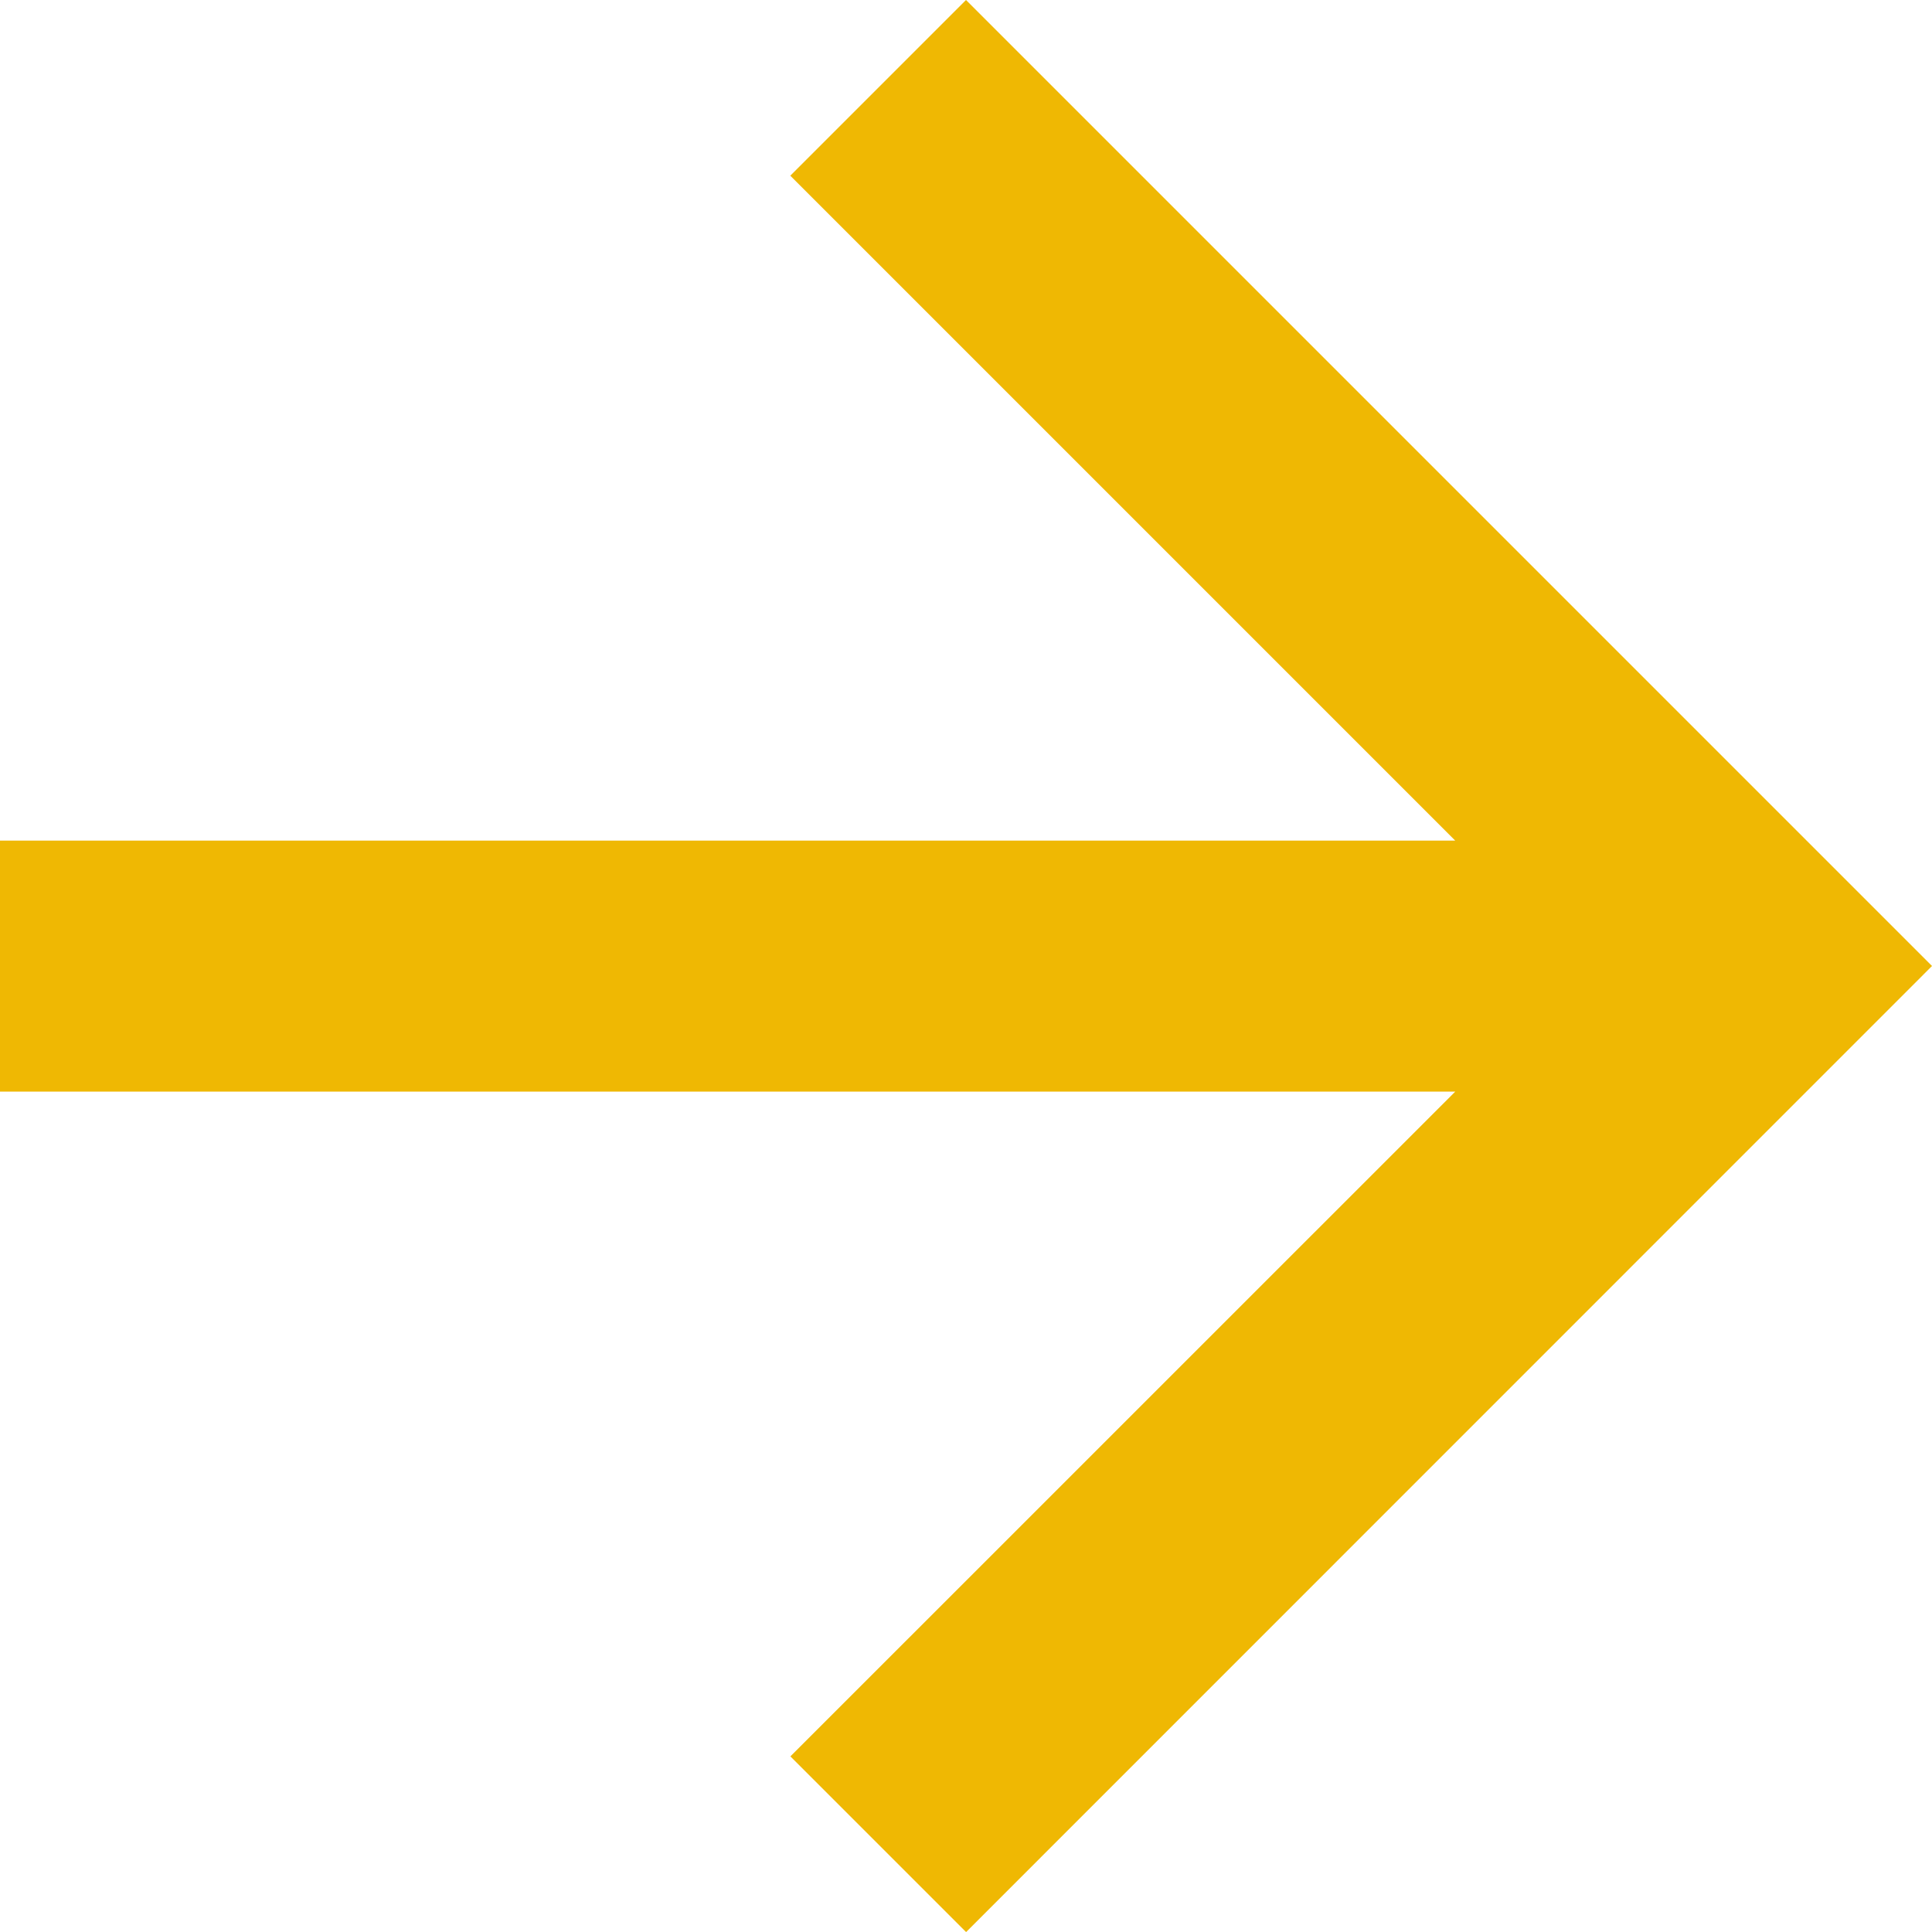 <svg xmlns="http://www.w3.org/2000/svg" width="23.092" height="23.092" viewBox="0 0 23.092 23.092"><path id="Path_210" data-name="Path 210" d="M11.546 0l-2.1 2.1 7.947 7.947H0v3h17.394l-7.947 7.946 2.1 2.1 11.545-11.547z" fill="#efb803"/></svg>
